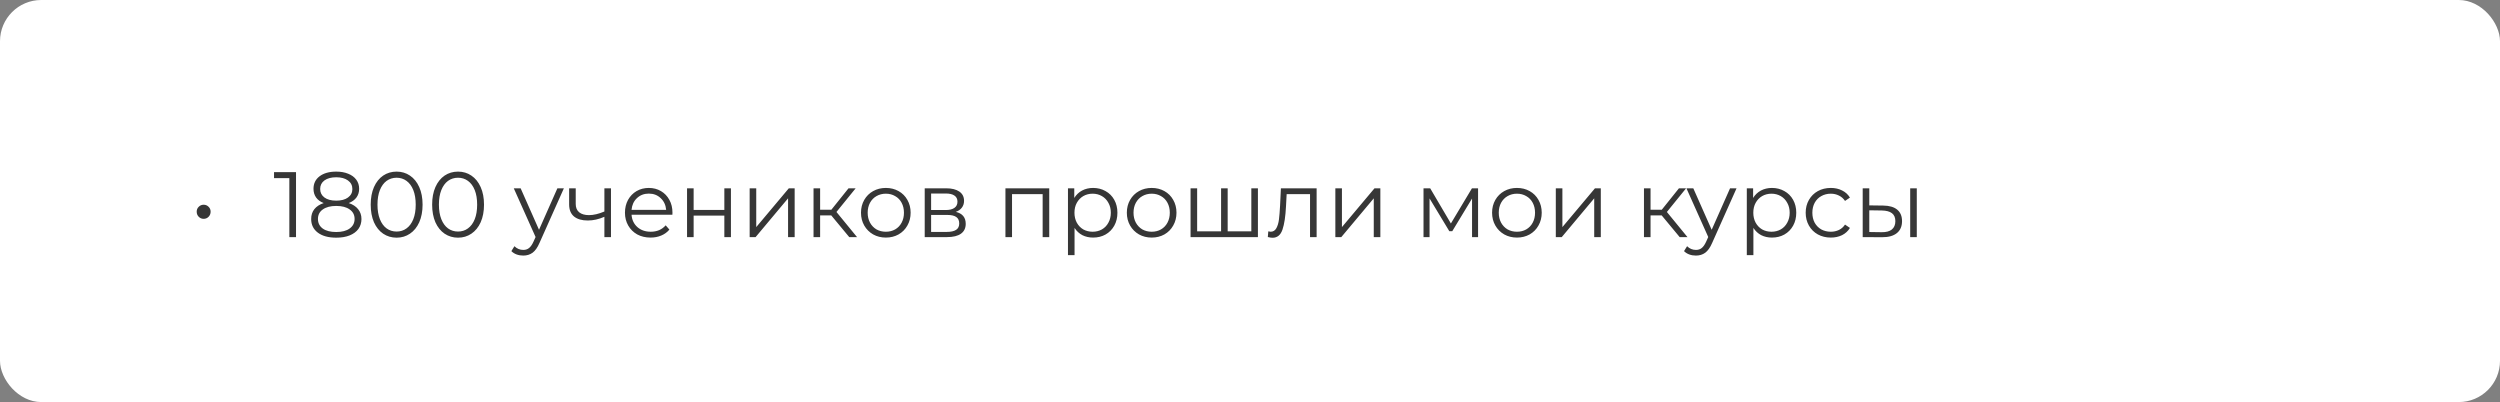 <?xml version="1.0" encoding="UTF-8"?> <svg xmlns="http://www.w3.org/2000/svg" width="485" height="78" viewBox="0 0 485 78" fill="none"><rect x="0" y="0" width="485" height="78" fill="#808080" stroke="none"/> <rect width="485" height="78" rx="8" fill="white"></rect> <path d="M39.51 42.454C39.138 42.454 38.82 42.322 38.556 42.058C38.292 41.794 38.16 41.464 38.16 41.068C38.16 40.684 38.292 40.366 38.556 40.114C38.82 39.85 39.138 39.718 39.51 39.718C39.882 39.718 40.2 39.85 40.464 40.114C40.728 40.366 40.86 40.684 40.86 41.068C40.86 41.452 40.728 41.782 40.464 42.058C40.2 42.322 39.882 42.454 39.51 42.454ZM57.428 33.4V46H56.132V34.552H53.162V33.4H57.428ZM67.658 39.394C68.45 39.658 69.056 40.054 69.476 40.582C69.908 41.11 70.124 41.746 70.124 42.49C70.124 43.222 69.926 43.864 69.53 44.416C69.134 44.956 68.564 45.376 67.82 45.676C67.088 45.964 66.224 46.108 65.228 46.108C63.716 46.108 62.528 45.784 61.664 45.136C60.8 44.488 60.368 43.606 60.368 42.49C60.368 41.734 60.572 41.098 60.98 40.582C61.4 40.054 62.006 39.658 62.798 39.394C62.15 39.142 61.658 38.782 61.322 38.314C60.986 37.834 60.818 37.27 60.818 36.622C60.818 35.602 61.214 34.792 62.006 34.192C62.81 33.592 63.884 33.292 65.228 33.292C66.116 33.292 66.89 33.43 67.55 33.706C68.222 33.97 68.744 34.354 69.116 34.858C69.488 35.362 69.674 35.95 69.674 36.622C69.674 37.27 69.5 37.834 69.152 38.314C68.804 38.782 68.306 39.142 67.658 39.394ZM62.114 36.658C62.114 37.354 62.39 37.906 62.942 38.314C63.494 38.722 64.256 38.926 65.228 38.926C66.2 38.926 66.962 38.722 67.514 38.314C68.078 37.906 68.36 37.36 68.36 36.676C68.36 35.968 68.072 35.41 67.496 35.002C66.932 34.594 66.176 34.39 65.228 34.39C64.268 34.39 63.506 34.594 62.942 35.002C62.39 35.41 62.114 35.962 62.114 36.658ZM65.228 45.01C66.344 45.01 67.214 44.782 67.838 44.326C68.474 43.87 68.792 43.252 68.792 42.472C68.792 41.692 68.474 41.08 67.838 40.636C67.214 40.18 66.344 39.952 65.228 39.952C64.124 39.952 63.254 40.18 62.618 40.636C61.994 41.08 61.682 41.692 61.682 42.472C61.682 43.264 61.994 43.888 62.618 44.344C63.242 44.788 64.112 45.01 65.228 45.01ZM76.94 46.108C75.968 46.108 75.098 45.85 74.33 45.334C73.574 44.818 72.98 44.08 72.548 43.12C72.128 42.148 71.918 41.008 71.918 39.7C71.918 38.392 72.128 37.258 72.548 36.298C72.98 35.326 73.574 34.582 74.33 34.066C75.098 33.55 75.968 33.292 76.94 33.292C77.912 33.292 78.776 33.55 79.532 34.066C80.3 34.582 80.9 35.326 81.332 36.298C81.764 37.258 81.98 38.392 81.98 39.7C81.98 41.008 81.764 42.148 81.332 43.12C80.9 44.08 80.3 44.818 79.532 45.334C78.776 45.85 77.912 46.108 76.94 46.108ZM76.94 44.92C77.672 44.92 78.314 44.716 78.866 44.308C79.43 43.9 79.868 43.306 80.18 42.526C80.492 41.746 80.648 40.804 80.648 39.7C80.648 38.596 80.492 37.654 80.18 36.874C79.868 36.094 79.43 35.5 78.866 35.092C78.314 34.684 77.672 34.48 76.94 34.48C76.208 34.48 75.56 34.684 74.996 35.092C74.444 35.5 74.012 36.094 73.7 36.874C73.388 37.654 73.232 38.596 73.232 39.7C73.232 40.804 73.388 41.746 73.7 42.526C74.012 43.306 74.444 43.9 74.996 44.308C75.56 44.716 76.208 44.92 76.94 44.92ZM88.858 46.108C87.886 46.108 87.016 45.85 86.248 45.334C85.492 44.818 84.898 44.08 84.466 43.12C84.046 42.148 83.836 41.008 83.836 39.7C83.836 38.392 84.046 37.258 84.466 36.298C84.898 35.326 85.492 34.582 86.248 34.066C87.016 33.55 87.886 33.292 88.858 33.292C89.83 33.292 90.694 33.55 91.45 34.066C92.218 34.582 92.818 35.326 93.25 36.298C93.682 37.258 93.898 38.392 93.898 39.7C93.898 41.008 93.682 42.148 93.25 43.12C92.818 44.08 92.218 44.818 91.45 45.334C90.694 45.85 89.83 46.108 88.858 46.108ZM88.858 44.92C89.59 44.92 90.232 44.716 90.784 44.308C91.348 43.9 91.786 43.306 92.098 42.526C92.41 41.746 92.566 40.804 92.566 39.7C92.566 38.596 92.41 37.654 92.098 36.874C91.786 36.094 91.348 35.5 90.784 35.092C90.232 34.684 89.59 34.48 88.858 34.48C88.126 34.48 87.478 34.684 86.914 35.092C86.362 35.5 85.93 36.094 85.618 36.874C85.306 37.654 85.15 38.596 85.15 39.7C85.15 40.804 85.306 41.746 85.618 42.526C85.93 43.306 86.362 43.9 86.914 44.308C87.478 44.716 88.126 44.92 88.858 44.92ZM109.393 36.532L104.659 47.134C104.275 48.022 103.831 48.652 103.327 49.024C102.823 49.396 102.217 49.582 101.509 49.582C101.053 49.582 100.627 49.51 100.231 49.366C99.835 49.222 99.493 49.006 99.205 48.718L99.799 47.764C100.279 48.244 100.855 48.484 101.527 48.484C101.959 48.484 102.325 48.364 102.625 48.124C102.937 47.884 103.225 47.476 103.489 46.9L103.903 45.982L99.673 36.532H101.005L104.569 44.578L108.133 36.532H109.393ZM118.53 36.532V46H117.252V42.058C116.16 42.538 115.086 42.778 114.03 42.778C112.89 42.778 112.002 42.52 111.366 42.004C110.73 41.476 110.412 40.69 110.412 39.646V36.532H111.69V39.574C111.69 40.282 111.918 40.822 112.374 41.194C112.83 41.554 113.46 41.734 114.264 41.734C115.152 41.734 116.148 41.5 117.252 41.032V36.532H118.53ZM130.44 41.662H122.52C122.592 42.646 122.97 43.444 123.654 44.056C124.338 44.656 125.202 44.956 126.246 44.956C126.834 44.956 127.374 44.854 127.866 44.65C128.358 44.434 128.784 44.122 129.144 43.714L129.864 44.542C129.444 45.046 128.916 45.43 128.28 45.694C127.656 45.958 126.966 46.09 126.21 46.09C125.238 46.09 124.374 45.886 123.618 45.478C122.874 45.058 122.292 44.482 121.872 43.75C121.452 43.018 121.242 42.19 121.242 41.266C121.242 40.342 121.44 39.514 121.836 38.782C122.244 38.05 122.796 37.48 123.492 37.072C124.2 36.664 124.992 36.46 125.868 36.46C126.744 36.46 127.53 36.664 128.226 37.072C128.922 37.48 129.468 38.05 129.864 38.782C130.26 39.502 130.458 40.33 130.458 41.266L130.44 41.662ZM125.868 37.558C124.956 37.558 124.188 37.852 123.564 38.44C122.952 39.016 122.604 39.772 122.52 40.708H129.234C129.15 39.772 128.796 39.016 128.172 38.44C127.56 37.852 126.792 37.558 125.868 37.558ZM133.287 36.532H134.565V40.726H140.523V36.532H141.801V46H140.523V41.824H134.565V46H133.287V36.532ZM145.433 36.532H146.711V44.056L153.029 36.532H154.163V46H152.885V38.476L146.585 46H145.433V36.532ZM161.264 41.788H159.104V46H157.826V36.532H159.104V40.69H161.282L164.612 36.532H165.998L162.272 41.122L166.268 46H164.756L161.264 41.788ZM171.857 46.09C170.945 46.09 170.123 45.886 169.391 45.478C168.659 45.058 168.083 44.482 167.663 43.75C167.243 43.018 167.033 42.19 167.033 41.266C167.033 40.342 167.243 39.514 167.663 38.782C168.083 38.05 168.659 37.48 169.391 37.072C170.123 36.664 170.945 36.46 171.857 36.46C172.769 36.46 173.591 36.664 174.323 37.072C175.055 37.48 175.625 38.05 176.033 38.782C176.453 39.514 176.663 40.342 176.663 41.266C176.663 42.19 176.453 43.018 176.033 43.75C175.625 44.482 175.055 45.058 174.323 45.478C173.591 45.886 172.769 46.09 171.857 46.09ZM171.857 44.956C172.529 44.956 173.129 44.806 173.657 44.506C174.197 44.194 174.617 43.756 174.917 43.192C175.217 42.628 175.367 41.986 175.367 41.266C175.367 40.546 175.217 39.904 174.917 39.34C174.617 38.776 174.197 38.344 173.657 38.044C173.129 37.732 172.529 37.576 171.857 37.576C171.185 37.576 170.579 37.732 170.039 38.044C169.511 38.344 169.091 38.776 168.779 39.34C168.479 39.904 168.329 40.546 168.329 41.266C168.329 41.986 168.479 42.628 168.779 43.192C169.091 43.756 169.511 44.194 170.039 44.506C170.579 44.806 171.185 44.956 171.857 44.956ZM185.424 41.104C186.708 41.404 187.35 42.178 187.35 43.426C187.35 44.254 187.044 44.89 186.432 45.334C185.82 45.778 184.908 46 183.696 46H179.394V36.532H183.57C184.65 36.532 185.496 36.742 186.108 37.162C186.72 37.582 187.026 38.182 187.026 38.962C187.026 39.478 186.882 39.922 186.594 40.294C186.318 40.654 185.928 40.924 185.424 41.104ZM180.636 40.744H183.48C184.212 40.744 184.77 40.606 185.154 40.33C185.55 40.054 185.748 39.652 185.748 39.124C185.748 38.596 185.55 38.2 185.154 37.936C184.77 37.672 184.212 37.54 183.48 37.54H180.636V40.744ZM183.642 44.992C184.458 44.992 185.07 44.86 185.478 44.596C185.886 44.332 186.09 43.918 186.09 43.354C186.09 42.79 185.904 42.376 185.532 42.112C185.16 41.836 184.572 41.698 183.768 41.698H180.636V44.992H183.642ZM203.552 36.532V46H202.274V37.666H196.334V46H195.056V36.532H203.552ZM212.063 36.46C212.951 36.46 213.755 36.664 214.475 37.072C215.195 37.468 215.759 38.032 216.167 38.764C216.575 39.496 216.779 40.33 216.779 41.266C216.779 42.214 216.575 43.054 216.167 43.786C215.759 44.518 215.195 45.088 214.475 45.496C213.767 45.892 212.963 46.09 212.063 46.09C211.295 46.09 210.599 45.934 209.975 45.622C209.363 45.298 208.859 44.83 208.463 44.218V49.492H207.185V36.532H208.409V38.404C208.793 37.78 209.297 37.3 209.921 36.964C210.557 36.628 211.271 36.46 212.063 36.46ZM211.973 44.956C212.633 44.956 213.233 44.806 213.773 44.506C214.313 44.194 214.733 43.756 215.033 43.192C215.345 42.628 215.501 41.986 215.501 41.266C215.501 40.546 215.345 39.91 215.033 39.358C214.733 38.794 214.313 38.356 213.773 38.044C213.233 37.732 212.633 37.576 211.973 37.576C211.301 37.576 210.695 37.732 210.155 38.044C209.627 38.356 209.207 38.794 208.895 39.358C208.595 39.91 208.445 40.546 208.445 41.266C208.445 41.986 208.595 42.628 208.895 43.192C209.207 43.756 209.627 44.194 210.155 44.506C210.695 44.806 211.301 44.956 211.973 44.956ZM223.431 46.09C222.519 46.09 221.697 45.886 220.965 45.478C220.233 45.058 219.657 44.482 219.237 43.75C218.817 43.018 218.607 42.19 218.607 41.266C218.607 40.342 218.817 39.514 219.237 38.782C219.657 38.05 220.233 37.48 220.965 37.072C221.697 36.664 222.519 36.46 223.431 36.46C224.343 36.46 225.165 36.664 225.897 37.072C226.629 37.48 227.199 38.05 227.607 38.782C228.027 39.514 228.237 40.342 228.237 41.266C228.237 42.19 228.027 43.018 227.607 43.75C227.199 44.482 226.629 45.058 225.897 45.478C225.165 45.886 224.343 46.09 223.431 46.09ZM223.431 44.956C224.103 44.956 224.703 44.806 225.231 44.506C225.771 44.194 226.191 43.756 226.491 43.192C226.791 42.628 226.941 41.986 226.941 41.266C226.941 40.546 226.791 39.904 226.491 39.34C226.191 38.776 225.771 38.344 225.231 38.044C224.703 37.732 224.103 37.576 223.431 37.576C222.759 37.576 222.153 37.732 221.613 38.044C221.085 38.344 220.665 38.776 220.353 39.34C220.053 39.904 219.903 40.546 219.903 41.266C219.903 41.986 220.053 42.628 220.353 43.192C220.665 43.756 221.085 44.194 221.613 44.506C222.153 44.806 222.759 44.956 223.431 44.956ZM244.036 36.532V46H230.968V36.532H232.246V44.884H236.89V36.532H238.168V44.884H242.758V36.532H244.036ZM255.425 36.532V46H254.147V37.666H249.611L249.485 40.006C249.389 41.974 249.161 43.486 248.801 44.542C248.441 45.598 247.799 46.126 246.875 46.126C246.623 46.126 246.317 46.078 245.957 45.982L246.047 44.884C246.263 44.932 246.413 44.956 246.497 44.956C246.989 44.956 247.361 44.728 247.613 44.272C247.865 43.816 248.033 43.252 248.117 42.58C248.201 41.908 248.273 41.02 248.333 39.916L248.495 36.532H255.425ZM259.058 36.532H260.336V44.056L266.654 36.532H267.788V46H266.51V38.476L260.21 46H259.058V36.532ZM286.746 36.532V46H285.576V38.512L281.742 44.848H281.166L277.332 38.494V46H276.162V36.532H277.458L281.472 43.354L285.558 36.532H286.746ZM294.288 46.09C293.376 46.09 292.554 45.886 291.822 45.478C291.09 45.058 290.514 44.482 290.094 43.75C289.674 43.018 289.464 42.19 289.464 41.266C289.464 40.342 289.674 39.514 290.094 38.782C290.514 38.05 291.09 37.48 291.822 37.072C292.554 36.664 293.376 36.46 294.288 36.46C295.2 36.46 296.022 36.664 296.754 37.072C297.486 37.48 298.056 38.05 298.464 38.782C298.884 39.514 299.094 40.342 299.094 41.266C299.094 42.19 298.884 43.018 298.464 43.75C298.056 44.482 297.486 45.058 296.754 45.478C296.022 45.886 295.2 46.09 294.288 46.09ZM294.288 44.956C294.96 44.956 295.56 44.806 296.088 44.506C296.628 44.194 297.048 43.756 297.348 43.192C297.648 42.628 297.798 41.986 297.798 41.266C297.798 40.546 297.648 39.904 297.348 39.34C297.048 38.776 296.628 38.344 296.088 38.044C295.56 37.732 294.96 37.576 294.288 37.576C293.616 37.576 293.01 37.732 292.47 38.044C291.942 38.344 291.522 38.776 291.21 39.34C290.91 39.904 290.76 40.546 290.76 41.266C290.76 41.986 290.91 42.628 291.21 43.192C291.522 43.756 291.942 44.194 292.47 44.506C293.01 44.806 293.616 44.956 294.288 44.956ZM301.826 36.532H303.104V44.056L309.422 36.532H310.556V46H309.278V38.476L302.978 46H301.826V36.532ZM322.367 41.788H320.207V46H318.929V36.532H320.207V40.69H322.385L325.715 36.532H327.101L323.375 41.122L327.371 46H325.859L322.367 41.788ZM336.889 36.532L332.155 47.134C331.771 48.022 331.327 48.652 330.823 49.024C330.319 49.396 329.713 49.582 329.005 49.582C328.549 49.582 328.123 49.51 327.727 49.366C327.331 49.222 326.989 49.006 326.701 48.718L327.295 47.764C327.775 48.244 328.351 48.484 329.023 48.484C329.455 48.484 329.821 48.364 330.121 48.124C330.433 47.884 330.721 47.476 330.985 46.9L331.399 45.982L327.169 36.532H328.501L332.065 44.578L335.629 36.532H336.889ZM343.759 36.46C344.647 36.46 345.451 36.664 346.171 37.072C346.891 37.468 347.455 38.032 347.863 38.764C348.271 39.496 348.475 40.33 348.475 41.266C348.475 42.214 348.271 43.054 347.863 43.786C347.455 44.518 346.891 45.088 346.171 45.496C345.463 45.892 344.659 46.09 343.759 46.09C342.991 46.09 342.295 45.934 341.671 45.622C341.059 45.298 340.555 44.83 340.159 44.218V49.492H338.881V36.532H340.105V38.404C340.489 37.78 340.993 37.3 341.617 36.964C342.253 36.628 342.967 36.46 343.759 36.46ZM343.669 44.956C344.329 44.956 344.929 44.806 345.469 44.506C346.009 44.194 346.429 43.756 346.729 43.192C347.041 42.628 347.197 41.986 347.197 41.266C347.197 40.546 347.041 39.91 346.729 39.358C346.429 38.794 346.009 38.356 345.469 38.044C344.929 37.732 344.329 37.576 343.669 37.576C342.997 37.576 342.391 37.732 341.851 38.044C341.323 38.356 340.903 38.794 340.591 39.358C340.291 39.91 340.141 40.546 340.141 41.266C340.141 41.986 340.291 42.628 340.591 43.192C340.903 43.756 341.323 44.194 341.851 44.506C342.391 44.806 342.997 44.956 343.669 44.956ZM355.18 46.09C354.244 46.09 353.404 45.886 352.66 45.478C351.928 45.07 351.352 44.5 350.932 43.768C350.512 43.024 350.302 42.19 350.302 41.266C350.302 40.342 350.512 39.514 350.932 38.782C351.352 38.05 351.928 37.48 352.66 37.072C353.404 36.664 354.244 36.46 355.18 36.46C355.996 36.46 356.722 36.622 357.358 36.946C358.006 37.258 358.516 37.72 358.888 38.332L357.934 38.98C357.622 38.512 357.226 38.164 356.746 37.936C356.266 37.696 355.744 37.576 355.18 37.576C354.496 37.576 353.878 37.732 353.326 38.044C352.786 38.344 352.36 38.776 352.048 39.34C351.748 39.904 351.598 40.546 351.598 41.266C351.598 41.998 351.748 42.646 352.048 43.21C352.36 43.762 352.786 44.194 353.326 44.506C353.878 44.806 354.496 44.956 355.18 44.956C355.744 44.956 356.266 44.842 356.746 44.614C357.226 44.386 357.622 44.038 357.934 43.57L358.888 44.218C358.516 44.83 358.006 45.298 357.358 45.622C356.71 45.934 355.984 46.09 355.18 46.09ZM365.341 39.88C366.529 39.892 367.435 40.156 368.059 40.672C368.683 41.188 368.995 41.932 368.995 42.904C368.995 43.912 368.659 44.686 367.987 45.226C367.315 45.766 366.355 46.03 365.107 46.018L361.363 46V36.532H362.641V39.844L365.341 39.88ZM370.579 36.532H371.857V46H370.579V36.532ZM365.035 45.046C365.911 45.058 366.571 44.884 367.015 44.524C367.471 44.152 367.699 43.612 367.699 42.904C367.699 42.208 367.477 41.692 367.033 41.356C366.589 41.02 365.923 40.846 365.035 40.834L362.641 40.798V45.01L365.035 45.046Z" fill="#363636"></path> </svg> 